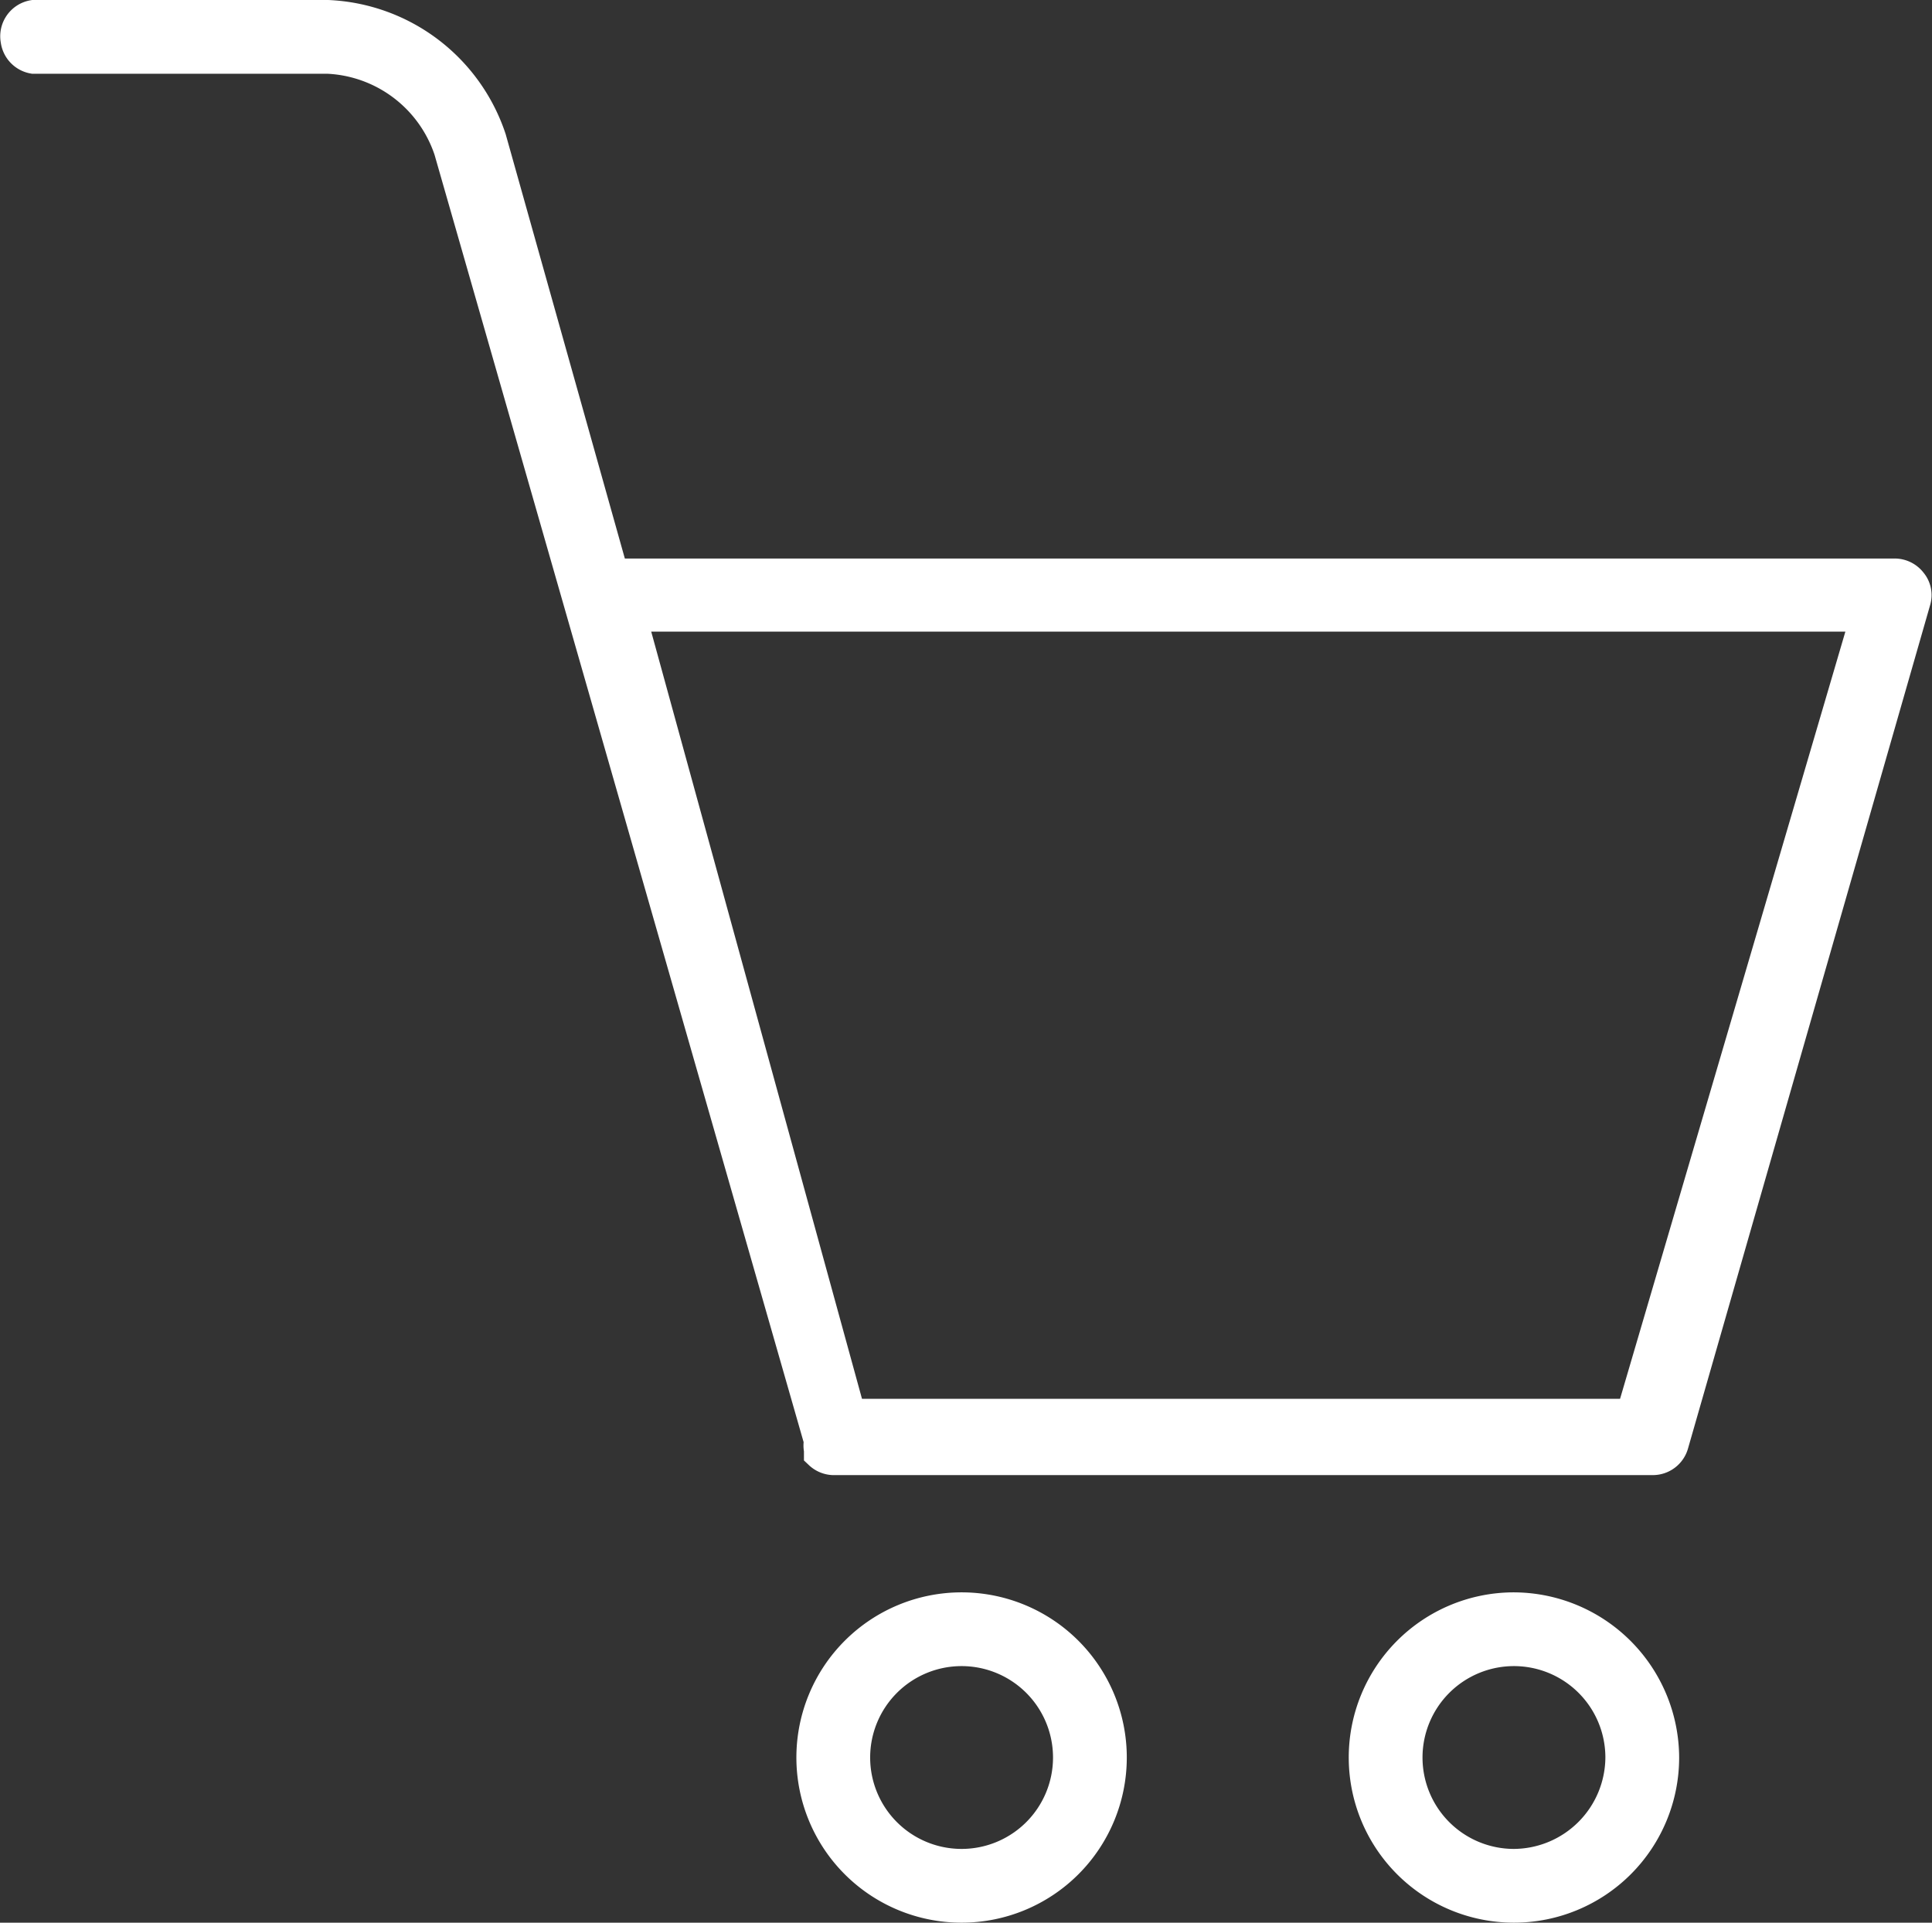 <svg xmlns="http://www.w3.org/2000/svg" viewBox="0 0 30.64 30.5"><rect x="0" y="0" width="30.64" height="30.5" fill="#333333" stroke="none"/><g id="Livello_2" data-name="Livello 2"><g id="Livello_1-2" data-name="Livello 1"><g id="Livello_2-2" data-name="Livello 2"><g id="design"><path d="M30.31,9.24a.33.33,0,0,0-.26-.13H9.72L7.78,2.2A2.85,2.85,0,0,0,5.2.25H.53A.33.33,0,0,0,.26.64.33.33,0,0,0,.53.92H5.2A2.14,2.14,0,0,1,7.13,2.38L13,22.86A.33.33,0,0,0,13,23v.06a.33.33,0,0,0,.21.09h13a.33.33,0,0,0,.32-.24L30.37,9.53A.31.31,0,0,0,30.31,9.24Zm-4.43,13.2H13.48L10,9.77H29.6Z" style="fill:#fff;stroke:#fff;stroke-miterlimit:10;stroke-width:0.5px"/><path d="M15.25,25.51a2.37,2.37,0,1,0,2.37,2.37,2.37,2.37,0,0,0-2.37-2.37Zm0,4.07a1.7,1.7,0,1,1,1.7-1.7A1.7,1.7,0,0,1,15.25,29.58Z" style="fill:#fff;stroke:#fff;stroke-miterlimit:10;stroke-width:0.5px"/><path d="M24,25.51a2.37,2.37,0,1,0,2.38,2.37A2.38,2.38,0,0,0,24,25.51Zm0,4.07a1.7,1.7,0,1,1,1.71-1.7A1.71,1.71,0,0,1,24,29.58Z" style="fill:#fff;stroke:#fff;stroke-miterlimit:10;stroke-width:0.5px"/></g></g></g></g></svg>